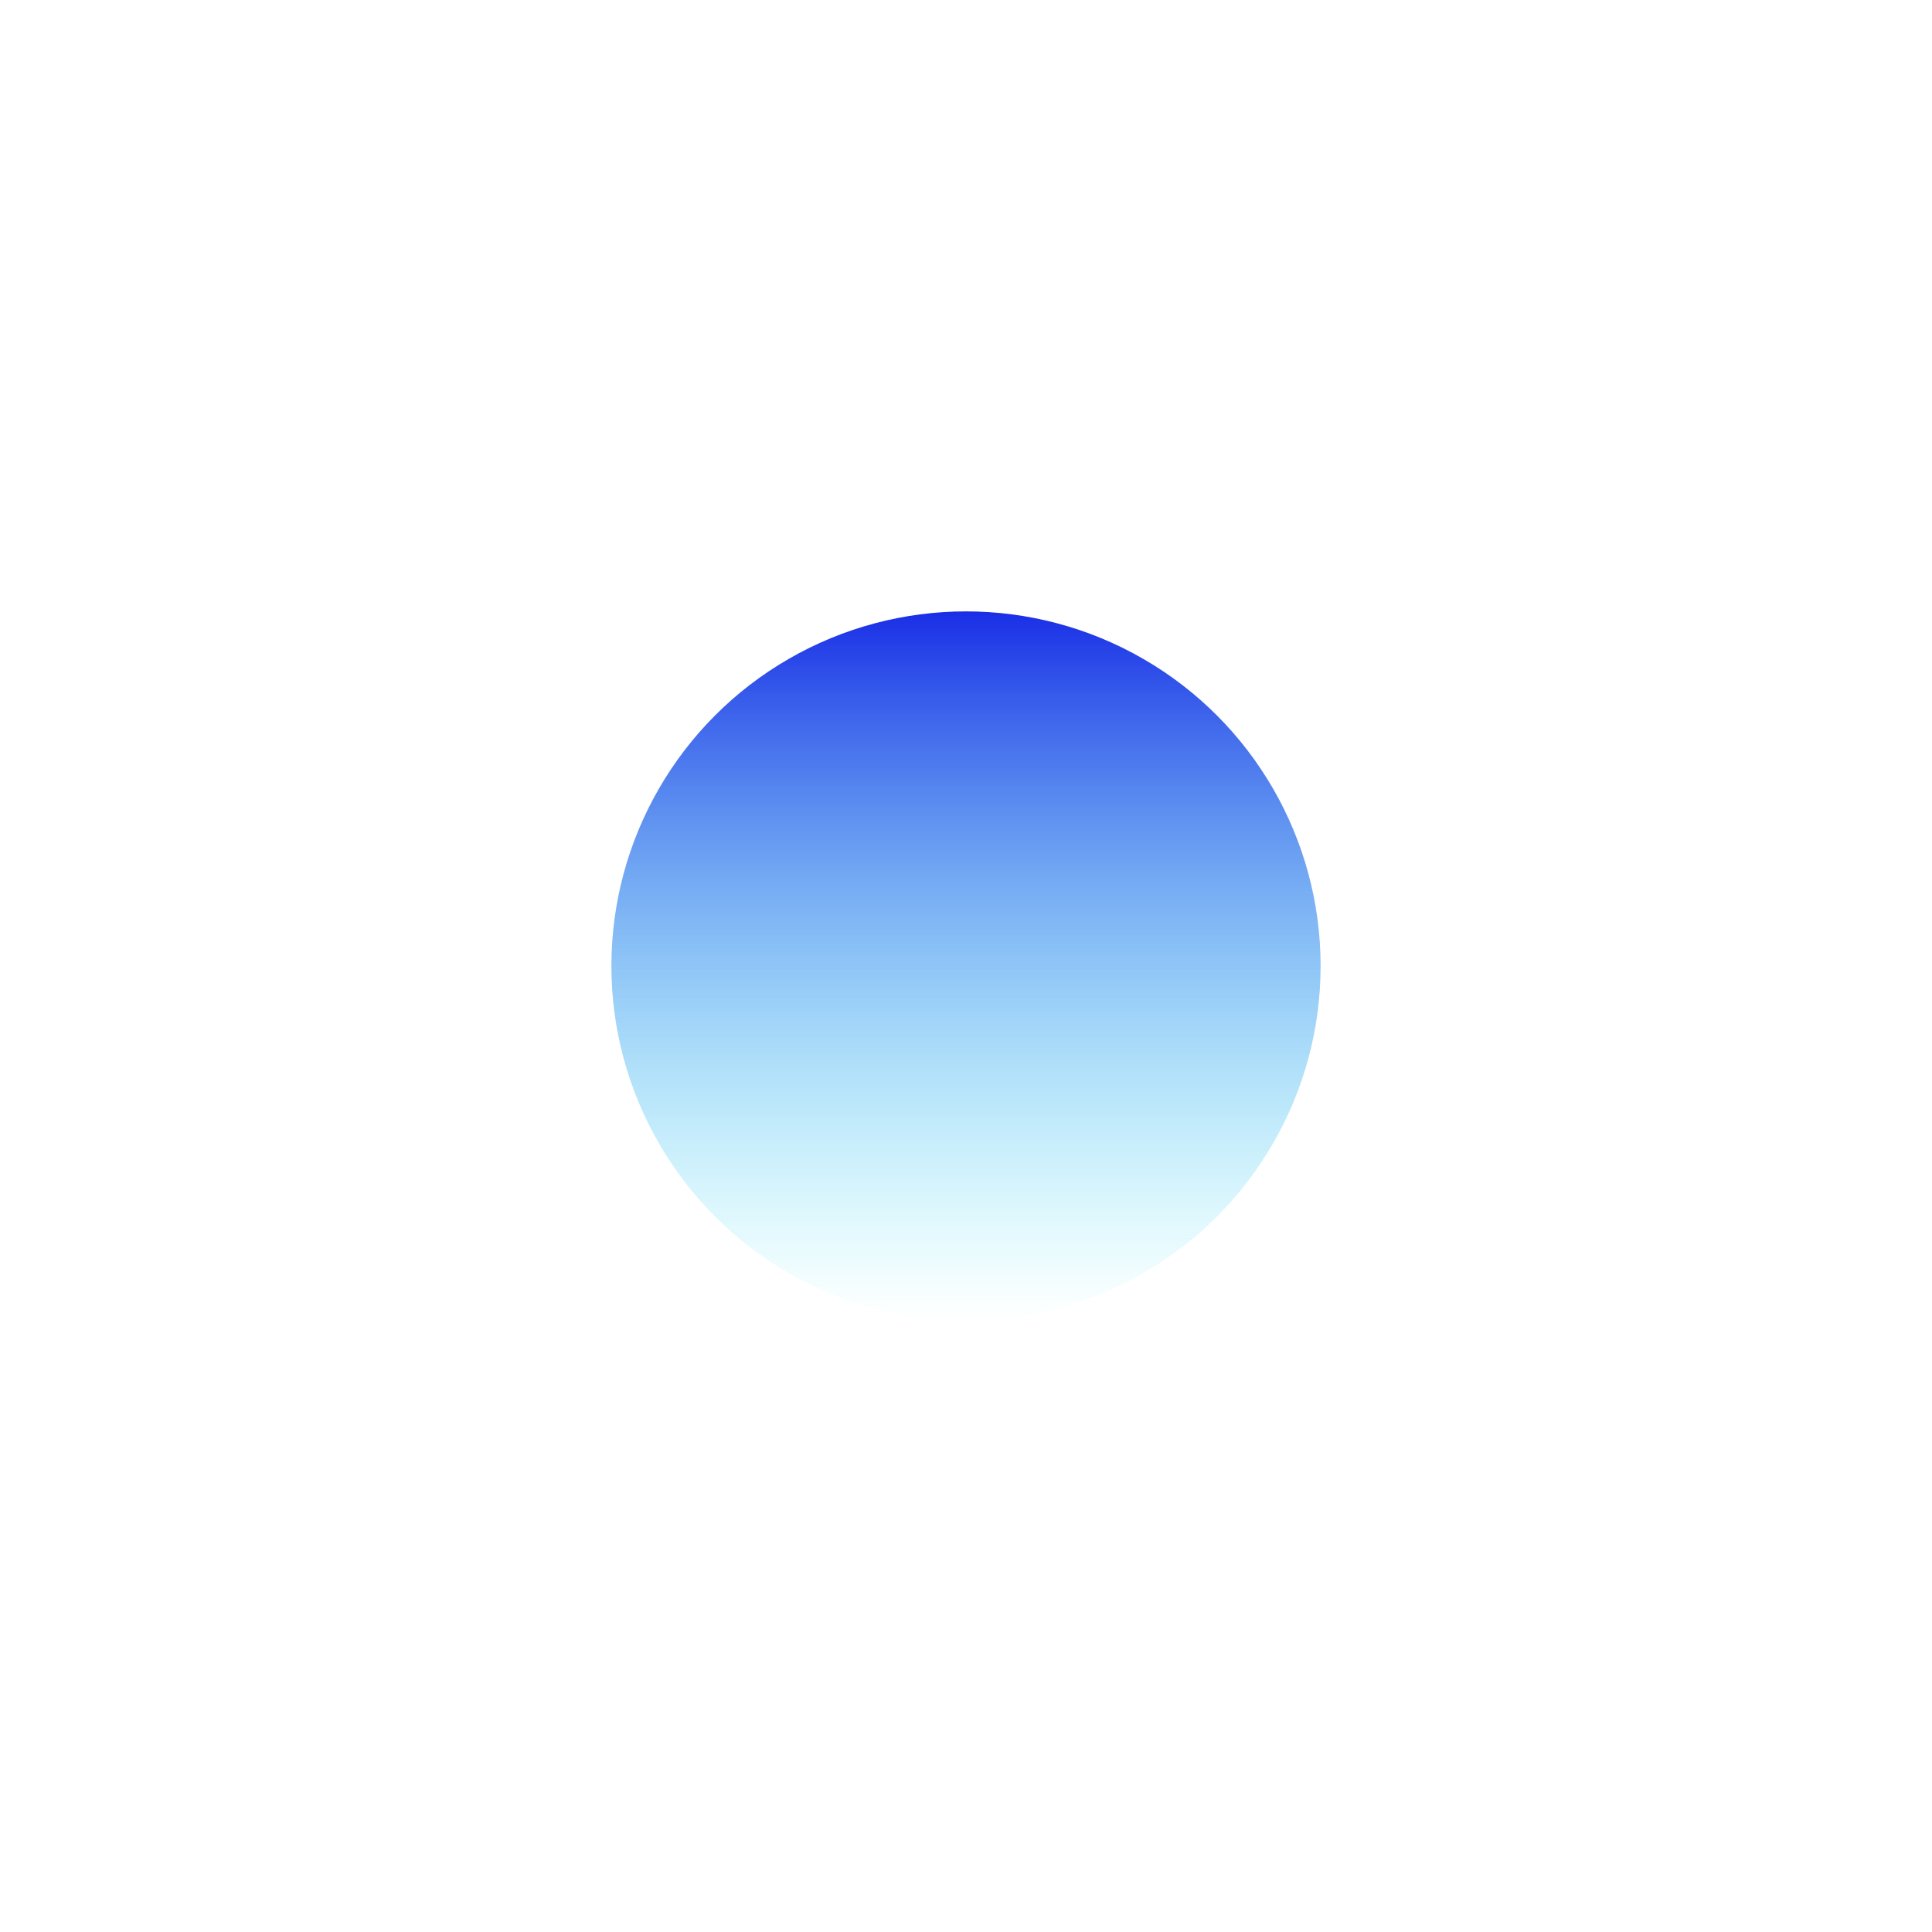<svg width="316" height="316" viewBox="0 0 316 316" fill="none" xmlns="http://www.w3.org/2000/svg">
<g filter="url(#filter0_f_5_2118)">
<ellipse cx="158" cy="158" rx="58" ry="58" fill="url(#paint0_linear_5_2118)"/>
</g>
<defs>
<filter id="filter0_f_5_2118" x="0" y="0" width="316" height="316" filterUnits="userSpaceOnUse" color-interpolation-filters="sRGB">
<feFlood flood-opacity="0" result="BackgroundImageFix"/>
<feBlend mode="normal" in="SourceGraphic" in2="BackgroundImageFix" result="shape"/>
<feGaussianBlur stdDeviation="50" result="effect1_foregroundBlur_5_2118"/>
</filter>
<linearGradient id="paint0_linear_5_2118" x1="158" y1="100" x2="158" y2="216" gradientUnits="userSpaceOnUse">
<stop stop-color="#1A2EE6"/>
<stop offset="1" stop-color="#25E9F5" stop-opacity="0"/>
<stop offset="1" stop-color="#1A2EE6"/>
</linearGradient>
</defs>
</svg>
